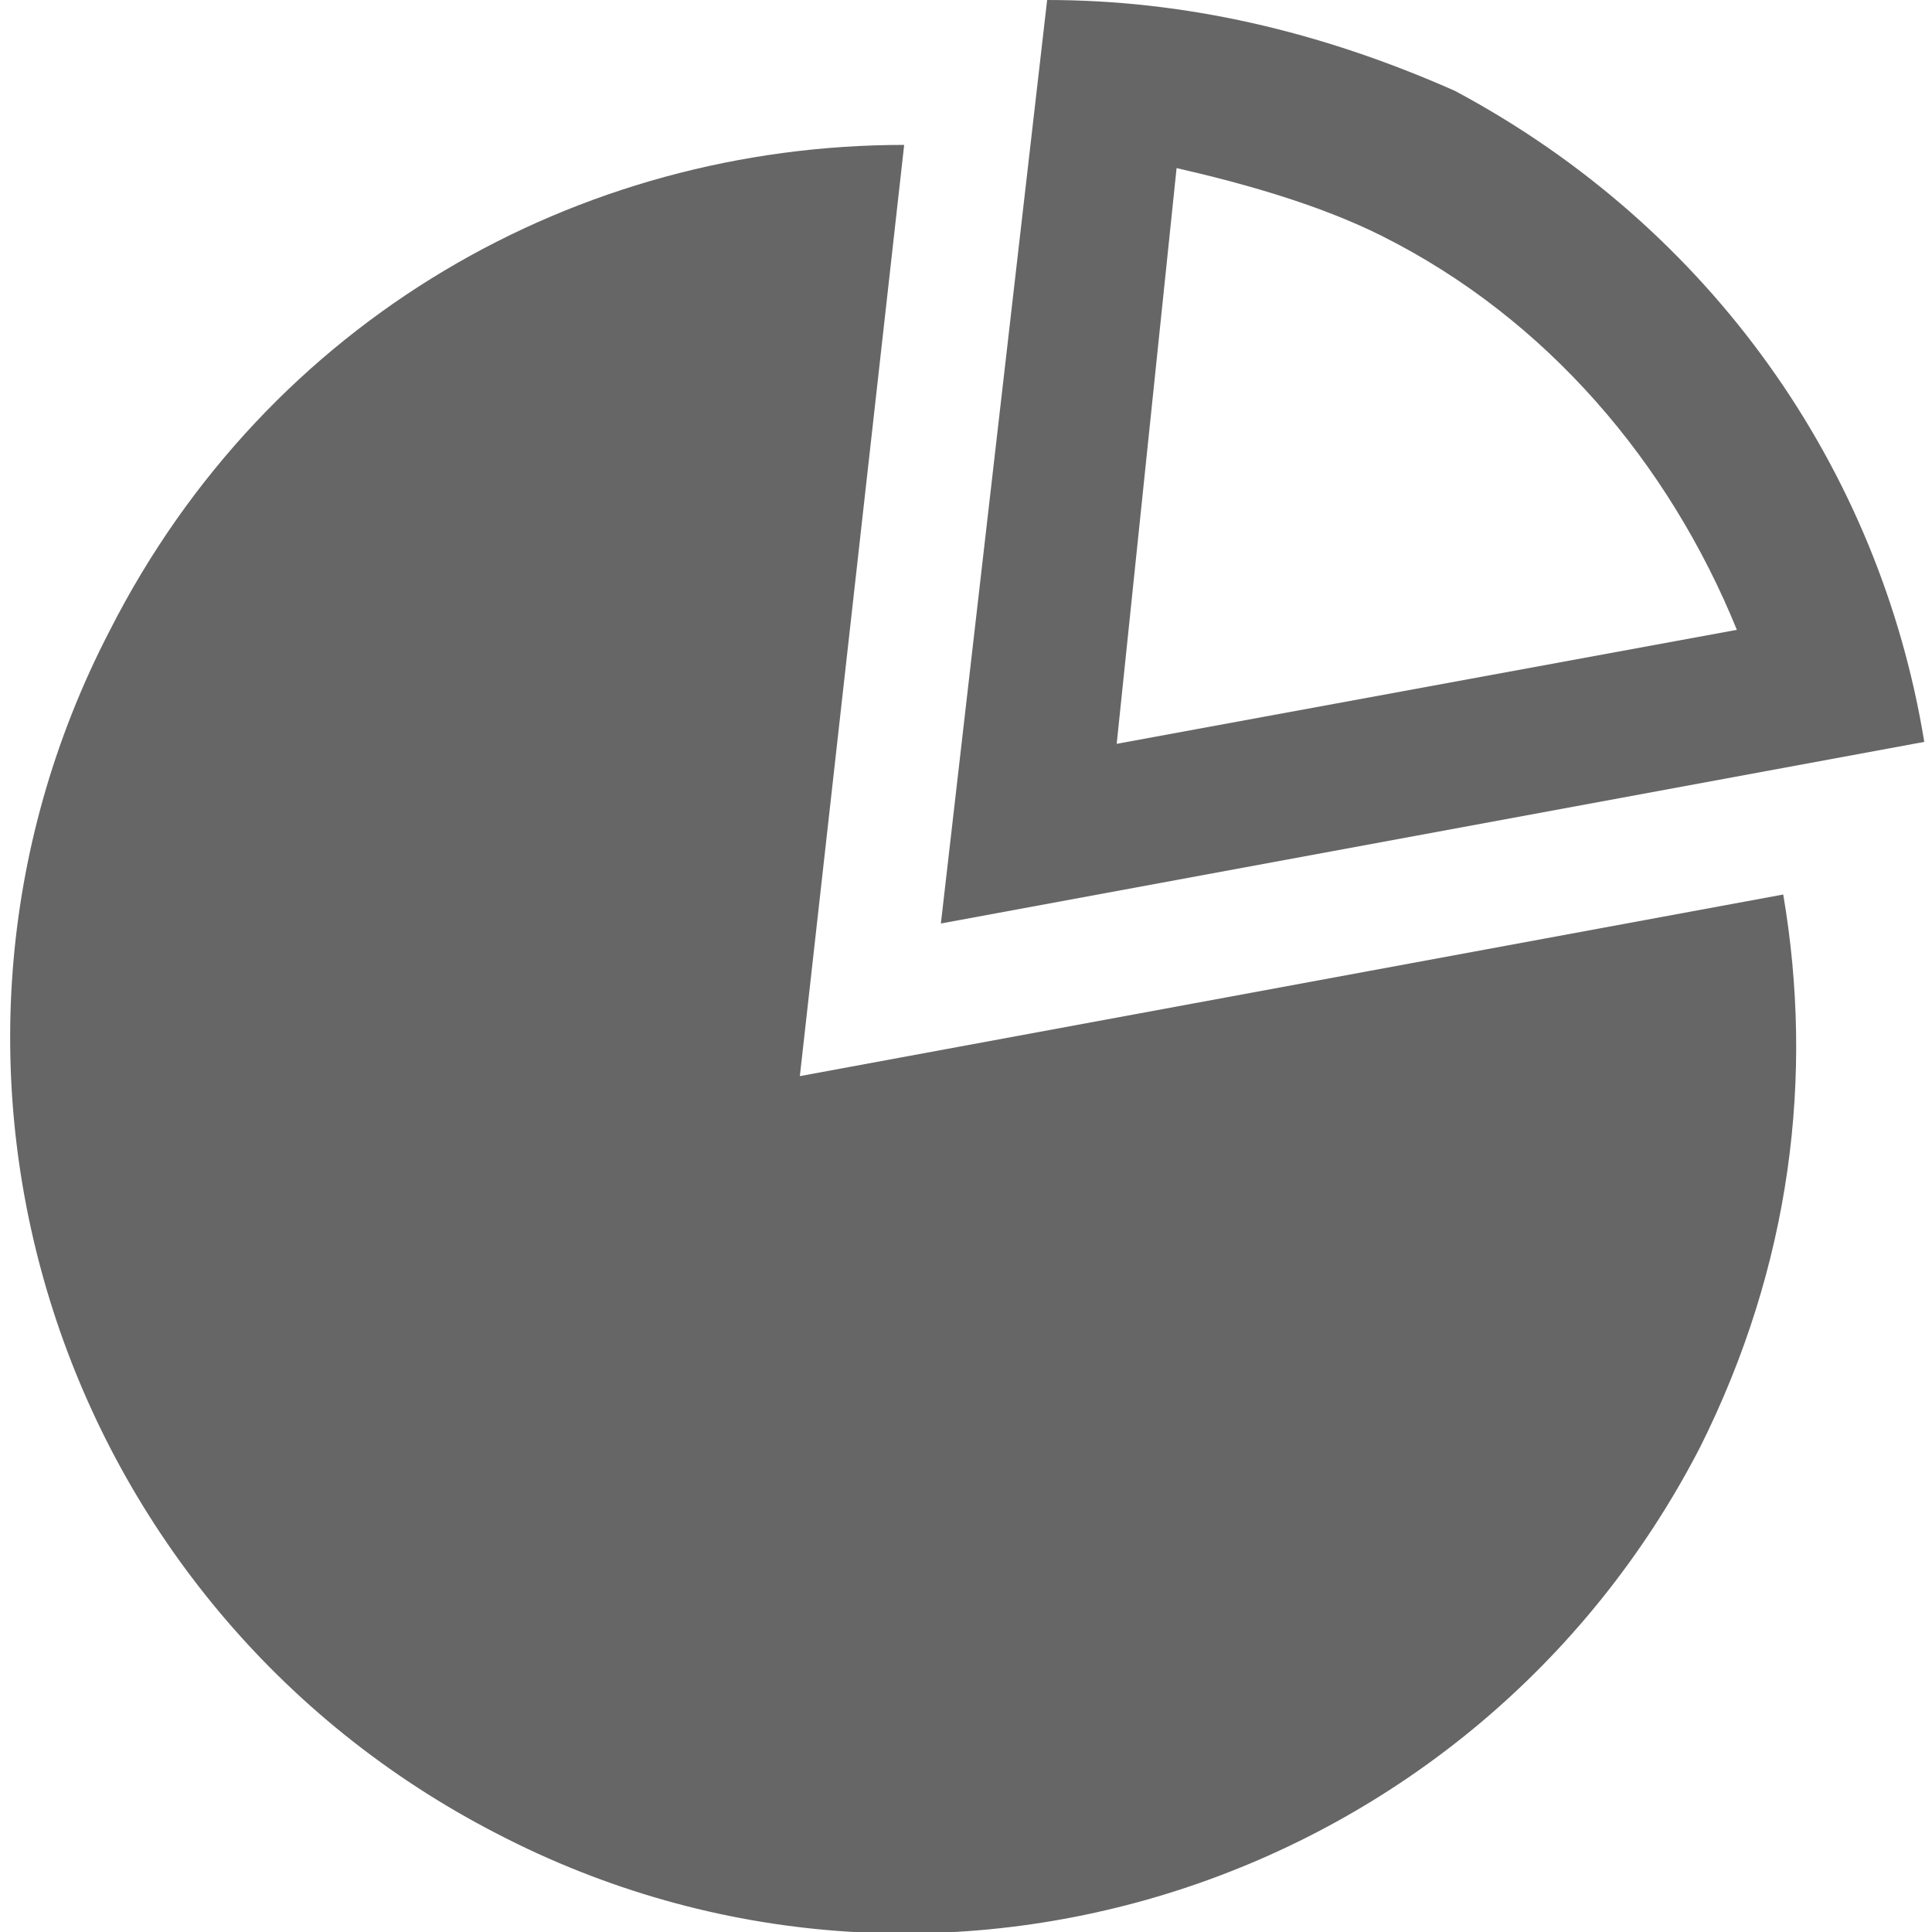 <?xml version="1.0" encoding="utf-8"?>
<!-- Generator: Adobe Illustrator 19.1.0, SVG Export Plug-In . SVG Version: 6.00 Build 0)  -->
<svg version="1.1" id="Layer_1" xmlns="http://www.w3.org/2000/svg" xmlns:xlink="http://www.w3.org/1999/xlink" x="0px" y="0px"
	 viewBox="125.6 247.3 100 100" style="enable-background:new 125.6 247.3 100 100;" xml:space="preserve">
<style type="text/css">
	.st0{fill:#666666;}
</style>
<g>
	<path class="st0" d="M172.4,254.8c-16.9,0-32.9,9-41.1,25.1c-11.8,22.7-2.7,50.6,20,62.3c22.7,11.8,50.6,2.7,62.3-20
		c4.7-9.4,5.9-19.2,4.3-28.6l-50.9,9.4L172.4,254.8z"/>
	<g>
		<g>
			<path class="st0" d="M186.5,256c3.5,0.8,7.4,1.9,10.6,3.5c8.6,4.3,14.9,11.8,18.4,20.4l-32.1,5.9L186.5,256 M179.8,247.3
				C179.4,247.3,179.4,247.3,179.8,247.3l-5.5,47.8l50.9-9.4c-2.3-14.1-11-26.6-24.3-33.7C193.9,248.9,186.9,247.3,179.8,247.3
				L179.8,247.3z"/>
		</g>
	</g>
</g>
</svg>
